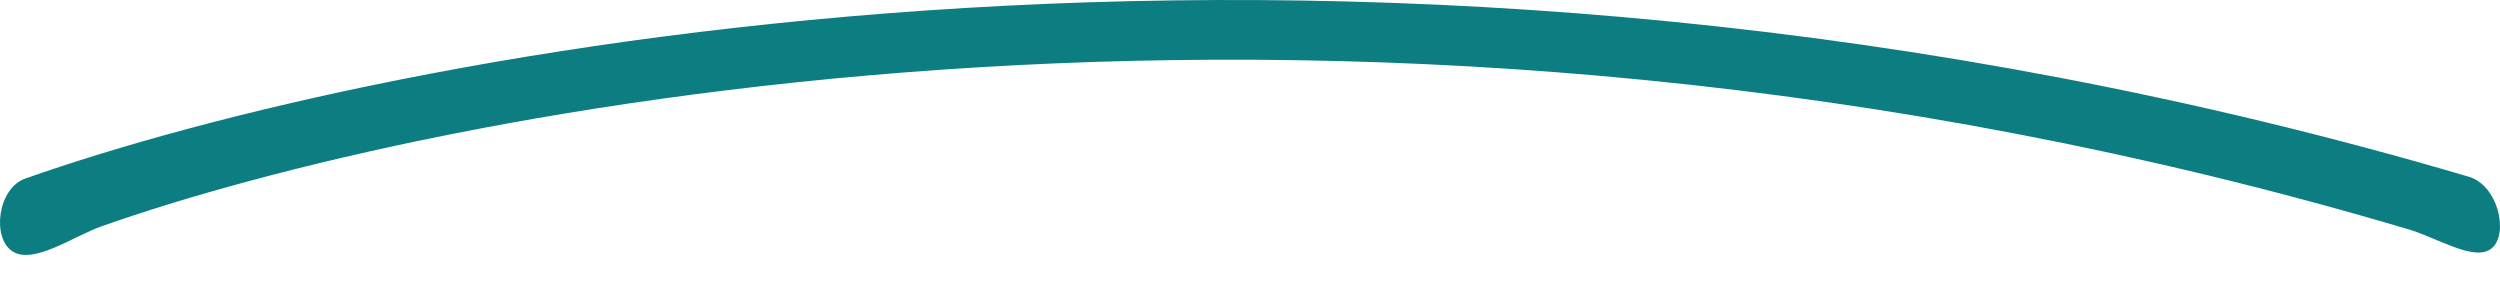 <svg width="80" height="9" viewBox="0 0 80 9" fill="none" xmlns="http://www.w3.org/2000/svg">
<path fill-rule="evenodd" clip-rule="evenodd" d="M76.961 7.306C43.193 -2.694 13.622 3.585 3.256 7.239C2.357 7.556 1.082 8.471 0.408 8.049C-0.267 7.628 -0.086 6.029 0.812 5.713C12.241 1.684 43.556 -4.792 78.97 5.646C79.947 5.906 80.289 7.489 79.734 7.947C79.18 8.406 77.938 7.566 76.961 7.306Z" fill="#0C7D81"/>
</svg>
